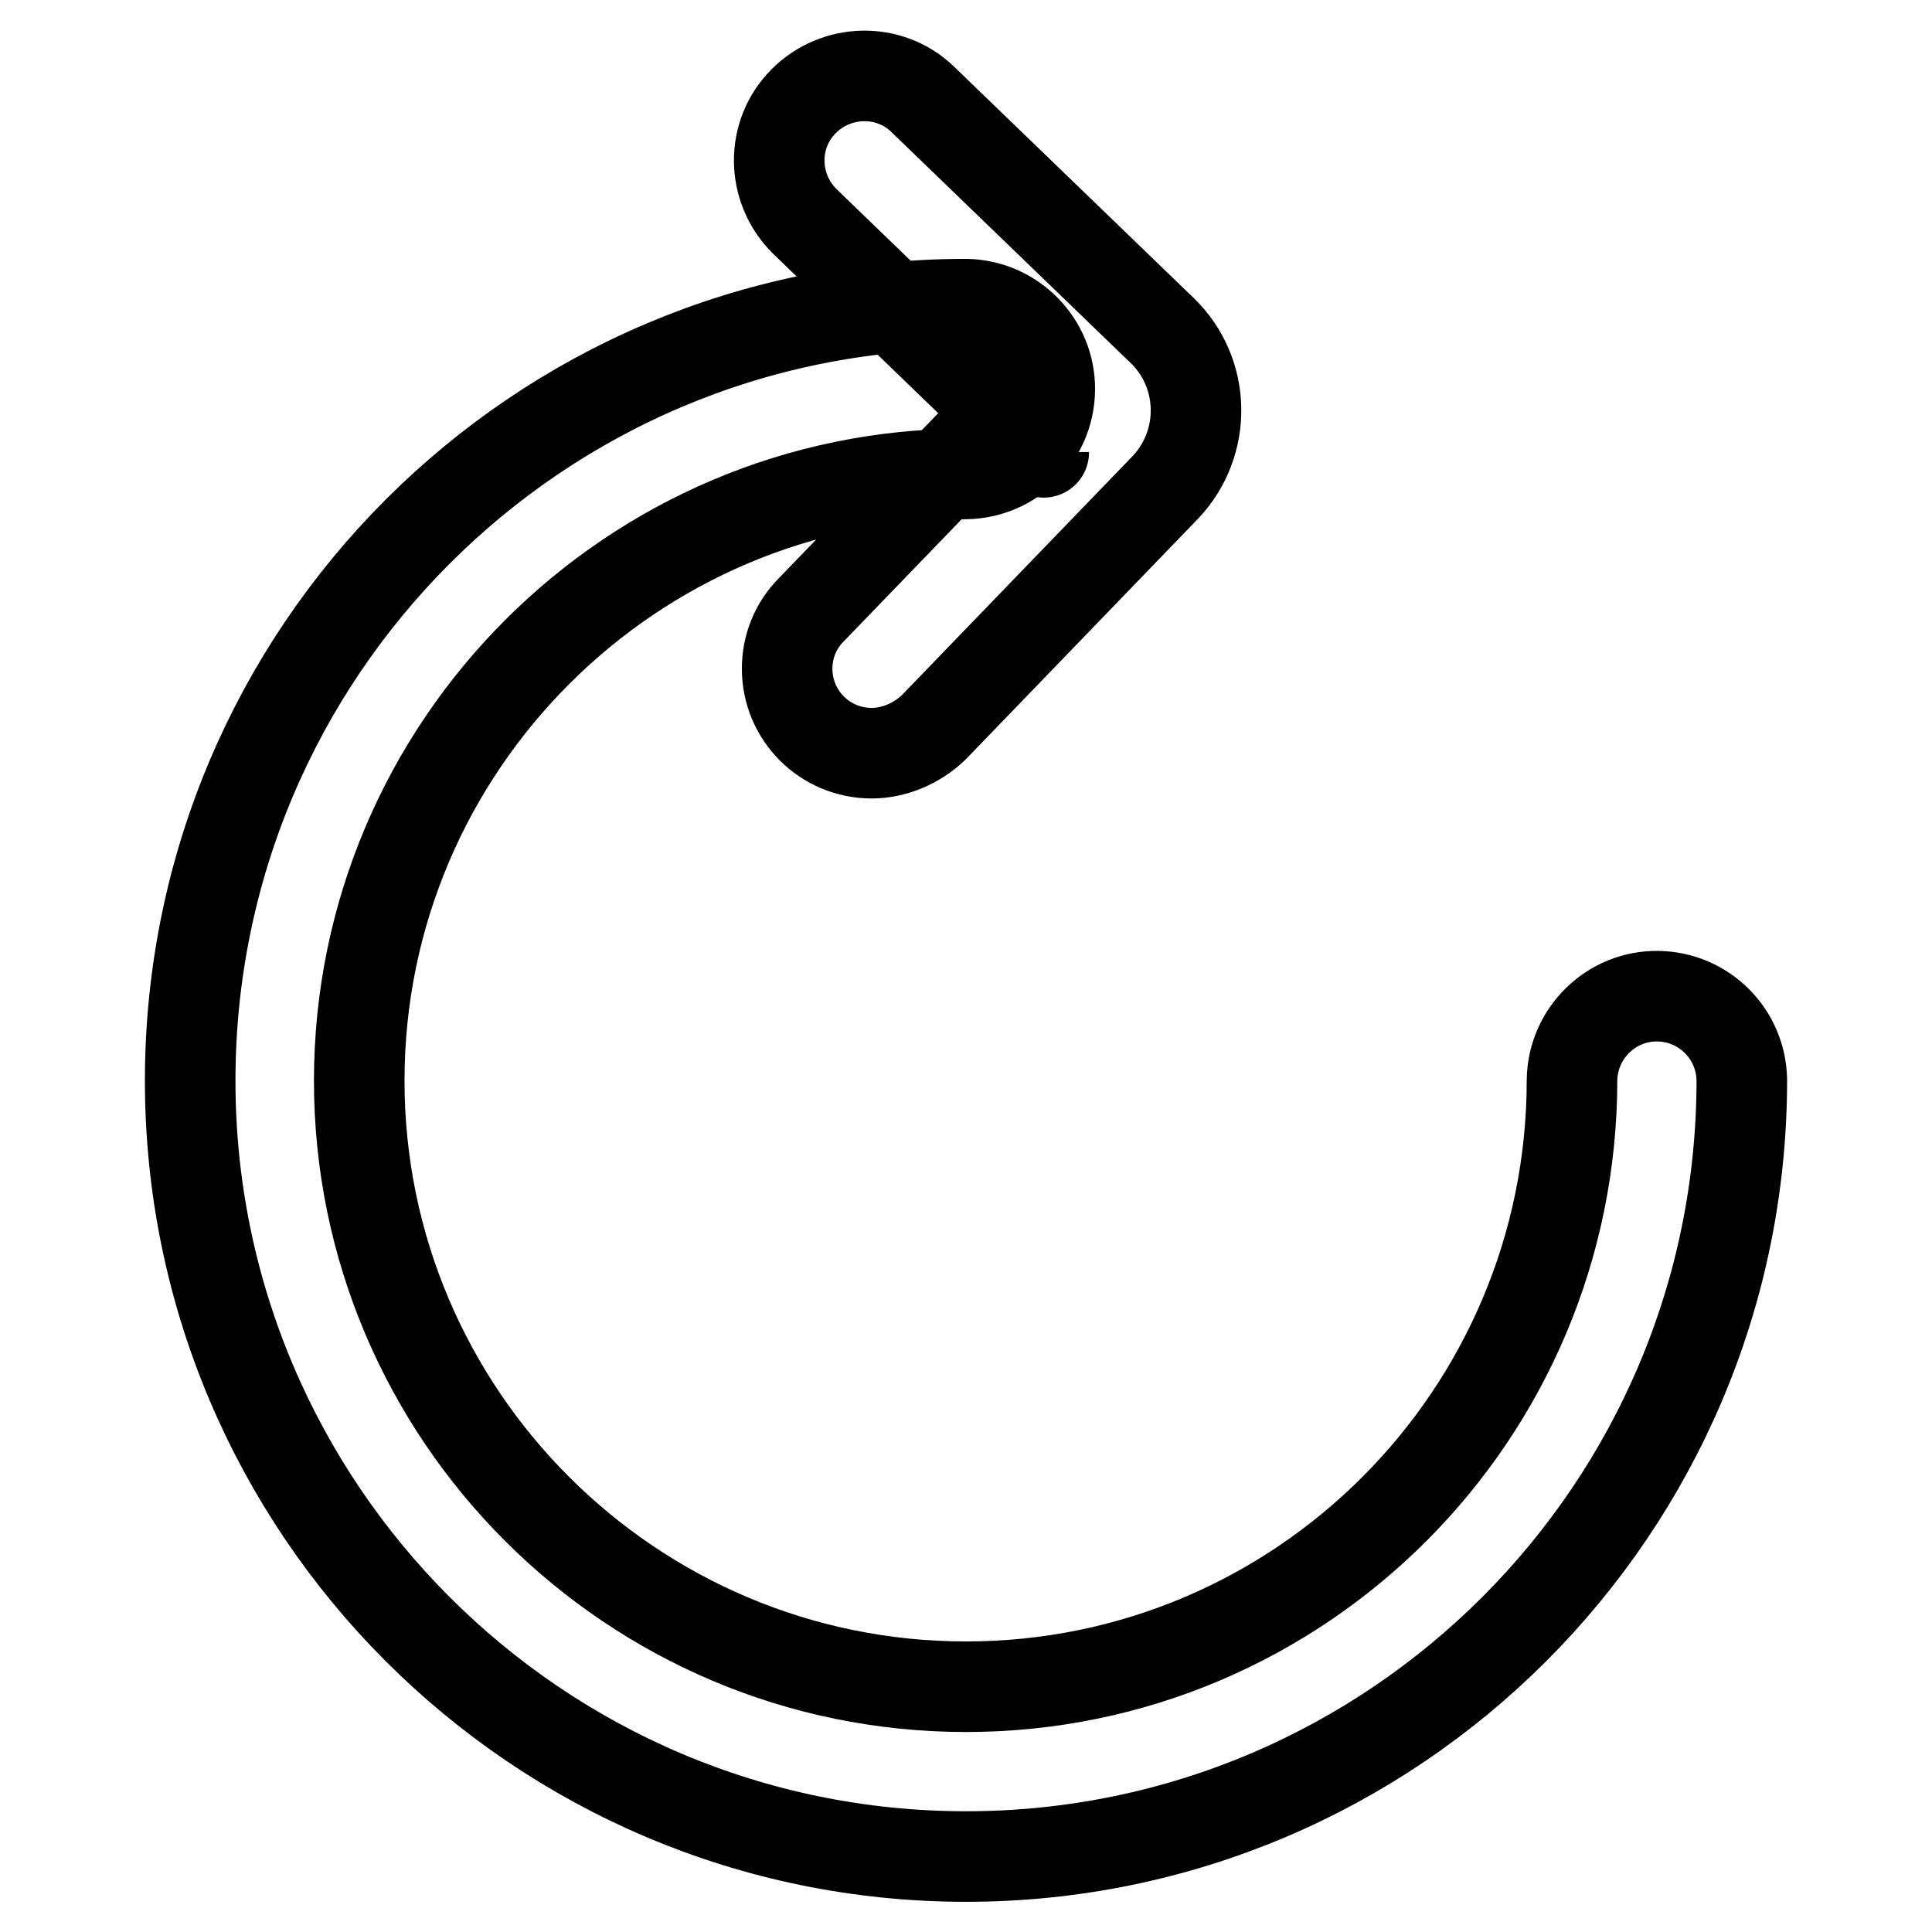 <?xml version="1.0" encoding="utf-8"?>
<!-- Svg Vector Icons : http://www.onlinewebfonts.com/icon -->
<!DOCTYPE svg PUBLIC "-//W3C//DTD SVG 1.1//EN" "http://www.w3.org/Graphics/SVG/1.1/DTD/svg11.dtd">
<svg version="1.1" xmlns="http://www.w3.org/2000/svg" xmlns:xlink="http://www.w3.org/1999/xlink" x="0px" y="0px" viewBox="0 0 256 256" enable-background="new 0 0 256 256" xml:space="preserve">
<g> <path stroke-width="12" fill-opacity="0" stroke="#000000"  d="M115.5,99.8c-6.2,0-11.2-5-11.2-11.2c0-2.9,1.1-5.7,3.2-7.8l25.3-26.2l-26.2-25.3 c-4.4-4.4-4.5-11.5-0.1-15.9c4.3-4.3,11.3-4.5,15.7-0.3l31.8,30.7c5.8,5.6,6,14.9,0.4,20.8c0,0,0,0-0.1,0.1l-30.6,31.7 C121.5,98.5,118.5,99.8,115.5,99.8z M138.3,59.9C138.3,59.9,138.3,60,138.3,59.9L138.3,59.9z M138.1,48.9L138,49L138.1,48.9z"/> <path stroke-width="12" fill-opacity="0" stroke="#000000"  d="M128,246c-56.7,0-102.8-46.1-102.8-102.8C25.2,86.4,71.3,40.3,128,40.3c6.2,0.1,11.2,5.2,11.1,11.4 c-0.1,6.1-5,11-11.1,11.1c-44.3,0-80.4,36.1-80.4,80.4c0,44.3,36.1,80.3,80.4,80.3s80.3-36,80.3-80.4c0.1-6.2,5.2-11.2,11.4-11.1 c6.1,0.1,11,5,11.1,11.1C230.8,199.9,184.7,246,128,246z"/></g>
</svg>